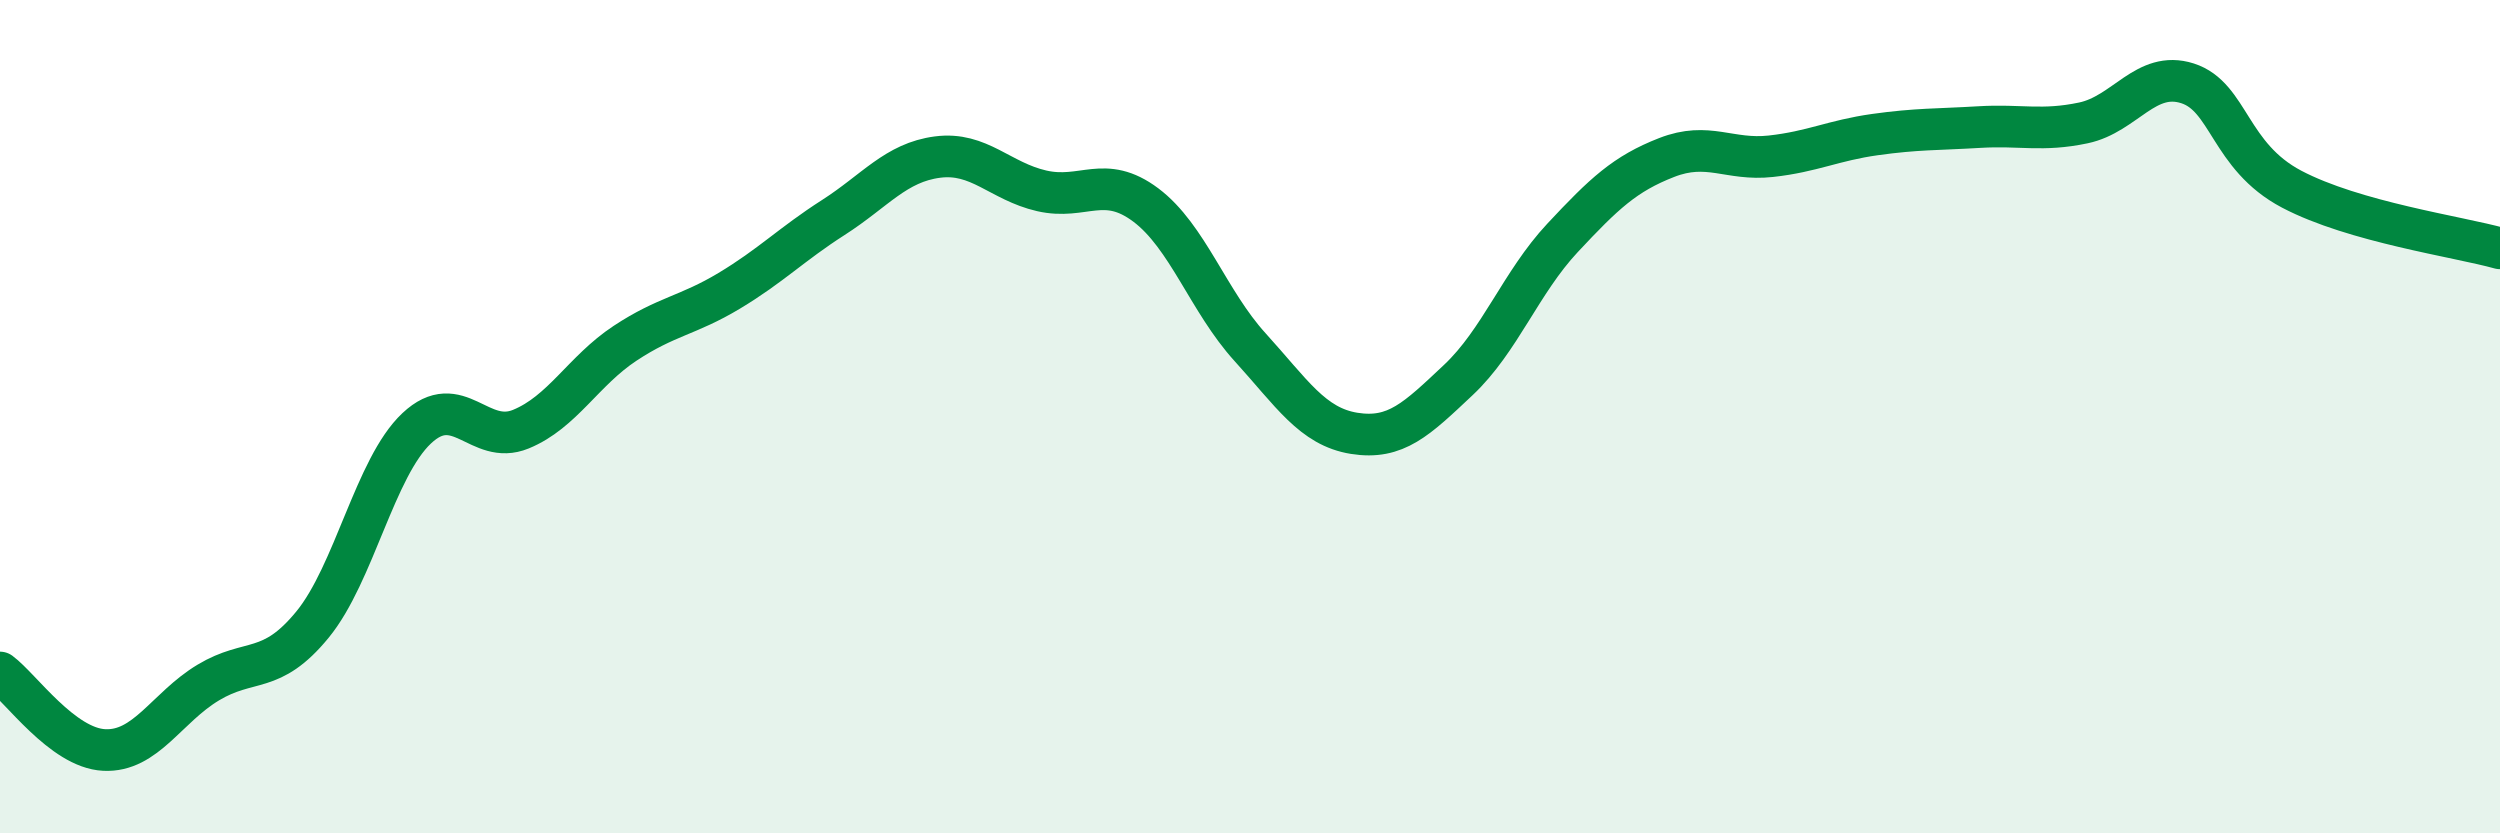 
    <svg width="60" height="20" viewBox="0 0 60 20" xmlns="http://www.w3.org/2000/svg">
      <path
        d="M 0,16.14 C 0.5,16.51 1.5,17.95 2.5,18 C 3.5,18.05 4,16.98 5,16.38 C 6,15.78 6.5,16.21 7.5,14.99 C 8.5,13.77 9,11.22 10,10.28 C 11,9.34 11.5,10.71 12.5,10.3 C 13.5,9.89 14,8.9 15,8.24 C 16,7.58 16.5,7.58 17.5,6.98 C 18.5,6.38 19,5.86 20,5.22 C 21,4.58 21.5,3.9 22.5,3.77 C 23.5,3.64 24,4.35 25,4.58 C 26,4.81 26.5,4.17 27.5,4.92 C 28.5,5.67 29,7.23 30,8.33 C 31,9.43 31.5,10.24 32.5,10.4 C 33.5,10.56 34,10.06 35,9.12 C 36,8.18 36.5,6.78 37.5,5.71 C 38.5,4.64 39,4.17 40,3.78 C 41,3.39 41.5,3.86 42.5,3.75 C 43.5,3.64 44,3.37 45,3.23 C 46,3.09 46.5,3.11 47.5,3.05 C 48.5,2.99 49,3.16 50,2.95 C 51,2.74 51.5,1.68 52.5,2 C 53.5,2.32 53.5,3.75 55,4.54 C 56.5,5.33 59,5.68 60,5.96L60 20L0 20Z"
        fill="#008740"
        opacity="0.1"
        stroke-linecap="round"
        stroke-linejoin="round"
      />
      <path
        d="M 0,16.14 C 0.5,16.51 1.5,17.95 2.5,18 C 3.5,18.05 4,16.98 5,16.38 C 6,15.78 6.5,16.21 7.5,14.99 C 8.5,13.77 9,11.22 10,10.28 C 11,9.34 11.5,10.71 12.5,10.3 C 13.5,9.89 14,8.9 15,8.24 C 16,7.58 16.5,7.58 17.5,6.98 C 18.5,6.38 19,5.86 20,5.22 C 21,4.58 21.5,3.9 22.5,3.77 C 23.5,3.64 24,4.35 25,4.58 C 26,4.81 26.5,4.17 27.5,4.92 C 28.5,5.67 29,7.23 30,8.33 C 31,9.43 31.5,10.24 32.5,10.4 C 33.5,10.56 34,10.06 35,9.12 C 36,8.18 36.5,6.78 37.5,5.71 C 38.5,4.64 39,4.17 40,3.78 C 41,3.39 41.5,3.86 42.5,3.75 C 43.5,3.64 44,3.37 45,3.23 C 46,3.09 46.5,3.11 47.5,3.05 C 48.5,2.99 49,3.16 50,2.95 C 51,2.74 51.5,1.68 52.5,2 C 53.5,2.32 53.5,3.75 55,4.54 C 56.5,5.33 59,5.68 60,5.96"
        stroke="#008740"
        stroke-width="1"
        fill="none"
        stroke-linecap="round"
        stroke-linejoin="round"
      />
    </svg>
  